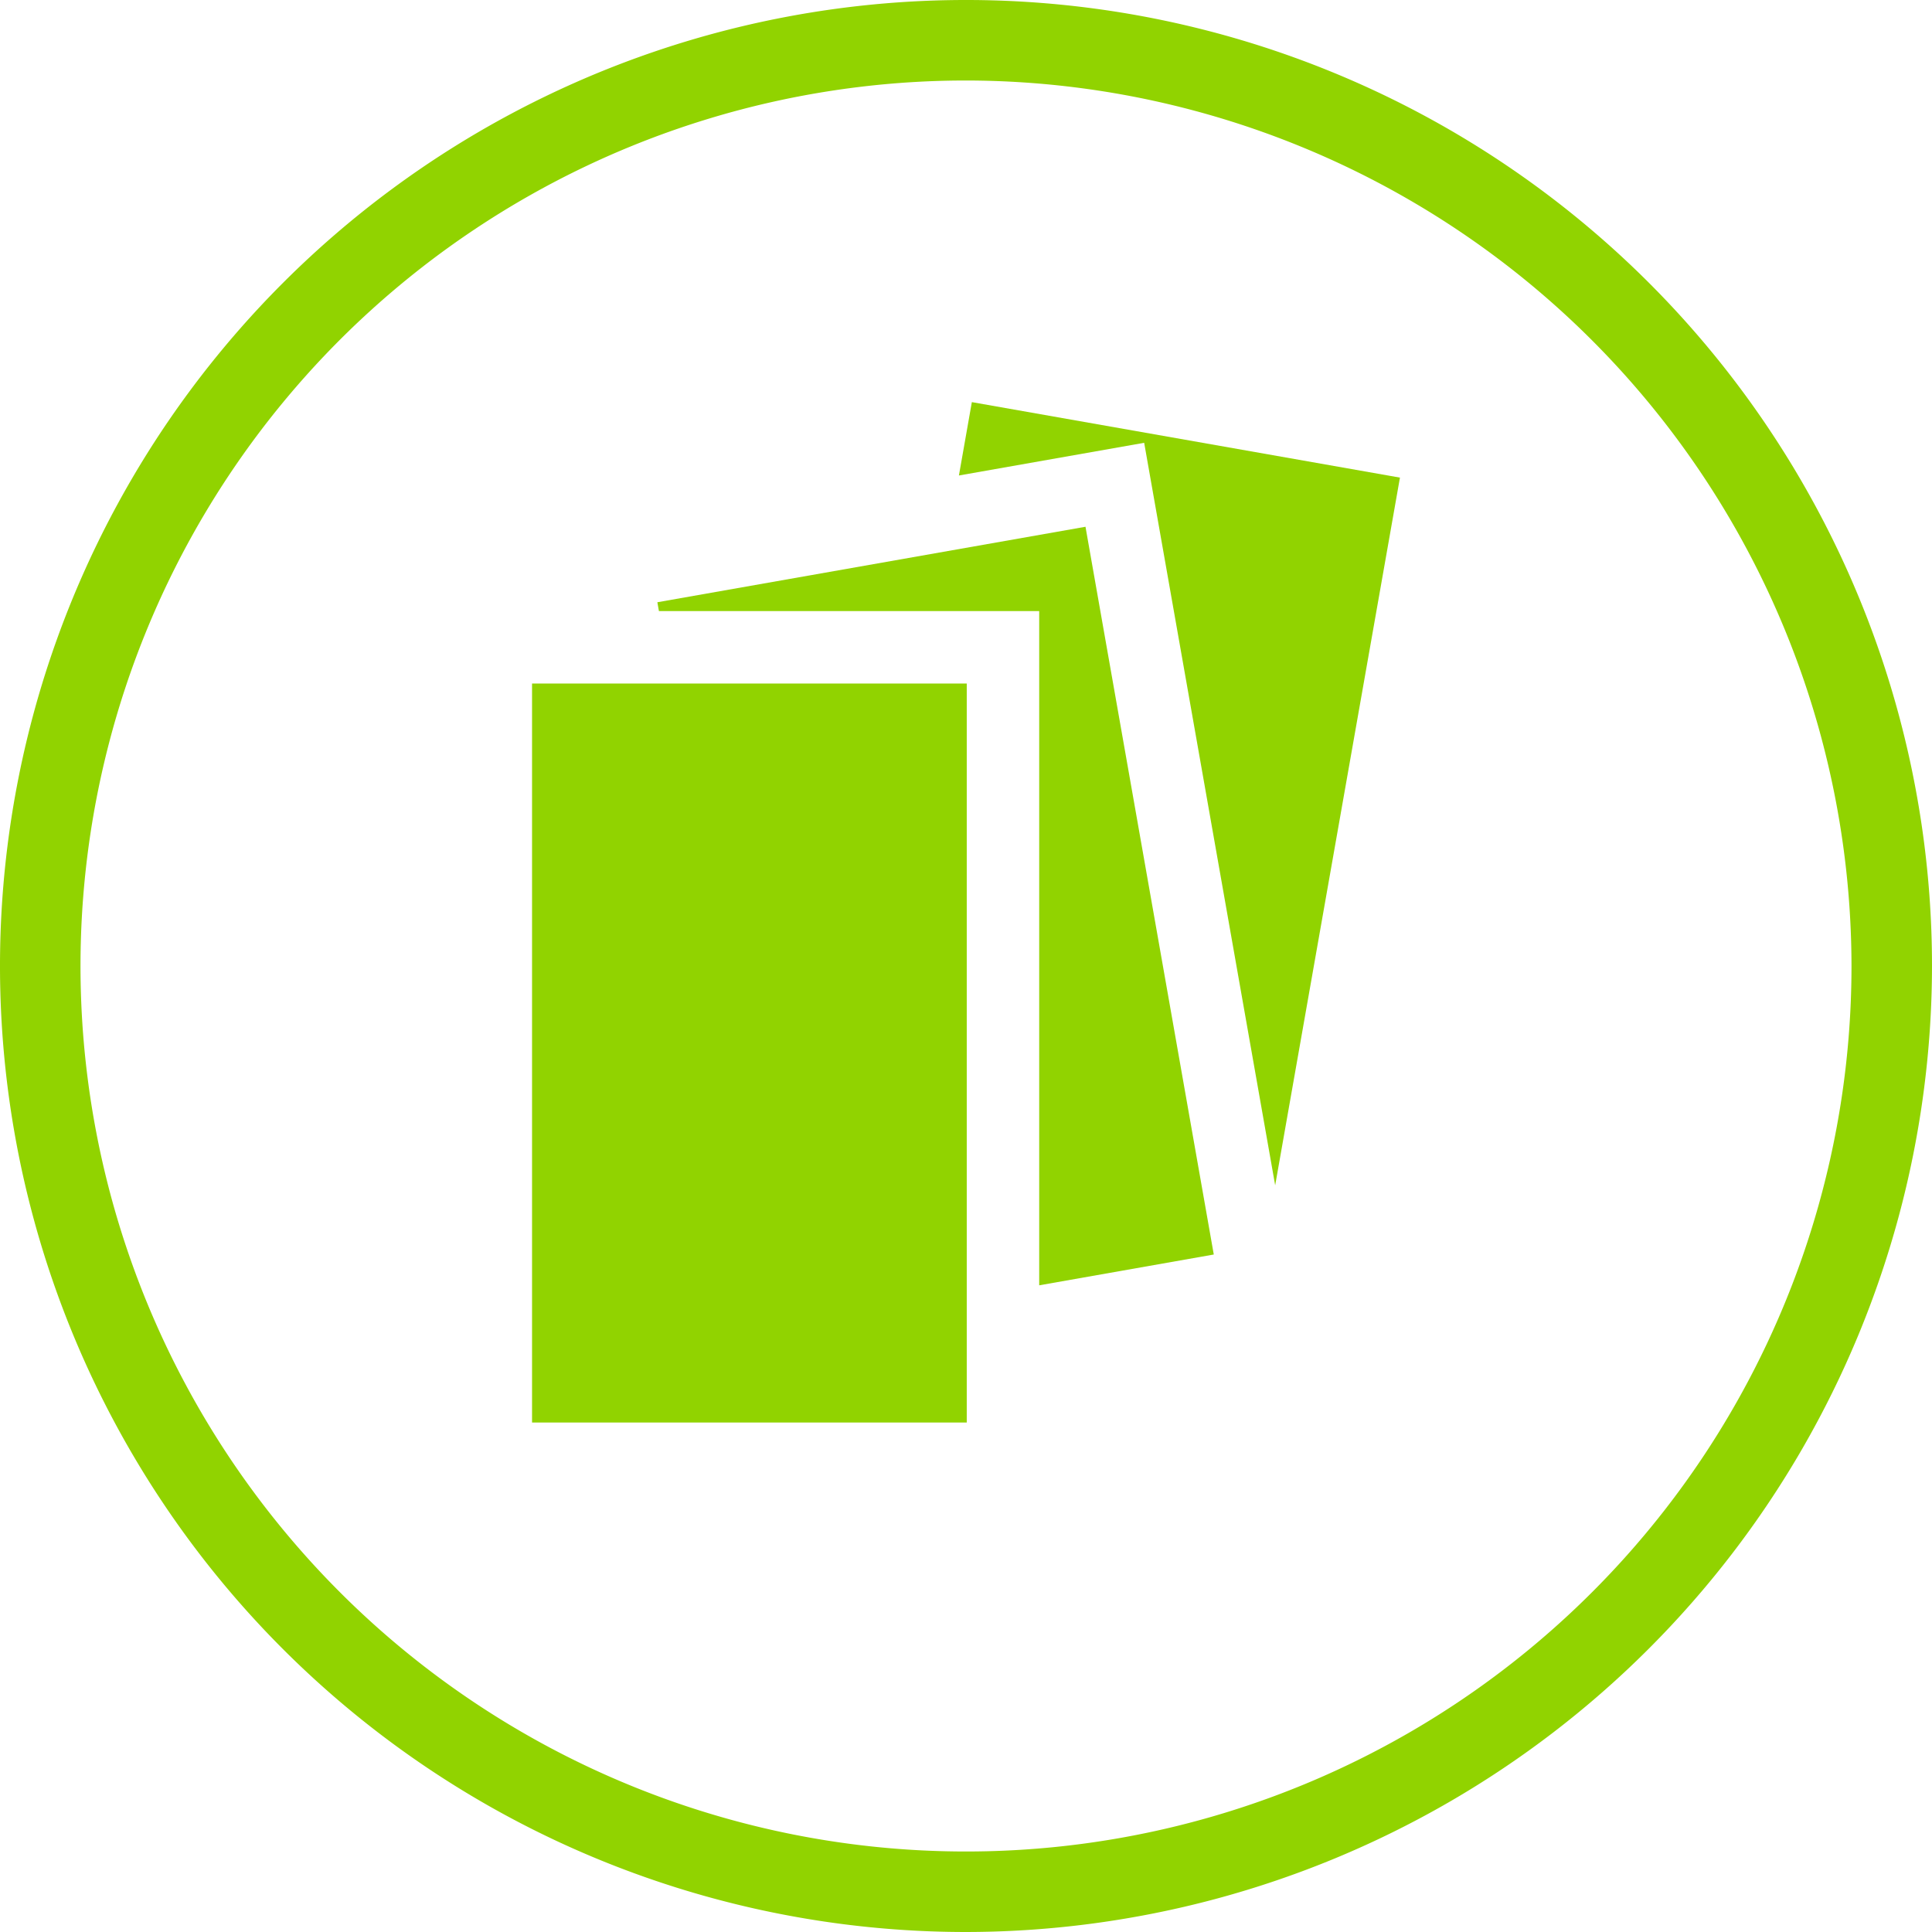<svg xmlns="http://www.w3.org/2000/svg" width="72" height="72" viewBox="0 0 72 72"><defs><style>.a{fill:#91d300;}</style></defs><title>markkinointi-flyerit</title><path class="a" d="M36,72A36,36,0,1,1,72,36,36.041,36.041,0,0,1,36,72ZM36,3A33,33,0,1,0,69,36,33.037,33.037,0,0,0,36,3Z"/><polygon class="a" points="45.234 46.752 40.453 19.631 24.498 22.444 24.498 22.444 24.556 22.773 38.728 22.773 38.728 47.9 45.234 46.752"/><polygon class="a" points="42.64 16.502 47.522 44.174 52.172 17.799 36.218 14.986 35.736 17.72 42.64 16.502"/><rect class="a" x="19.828" y="25.473" width="16.2" height="27.54"/></svg>